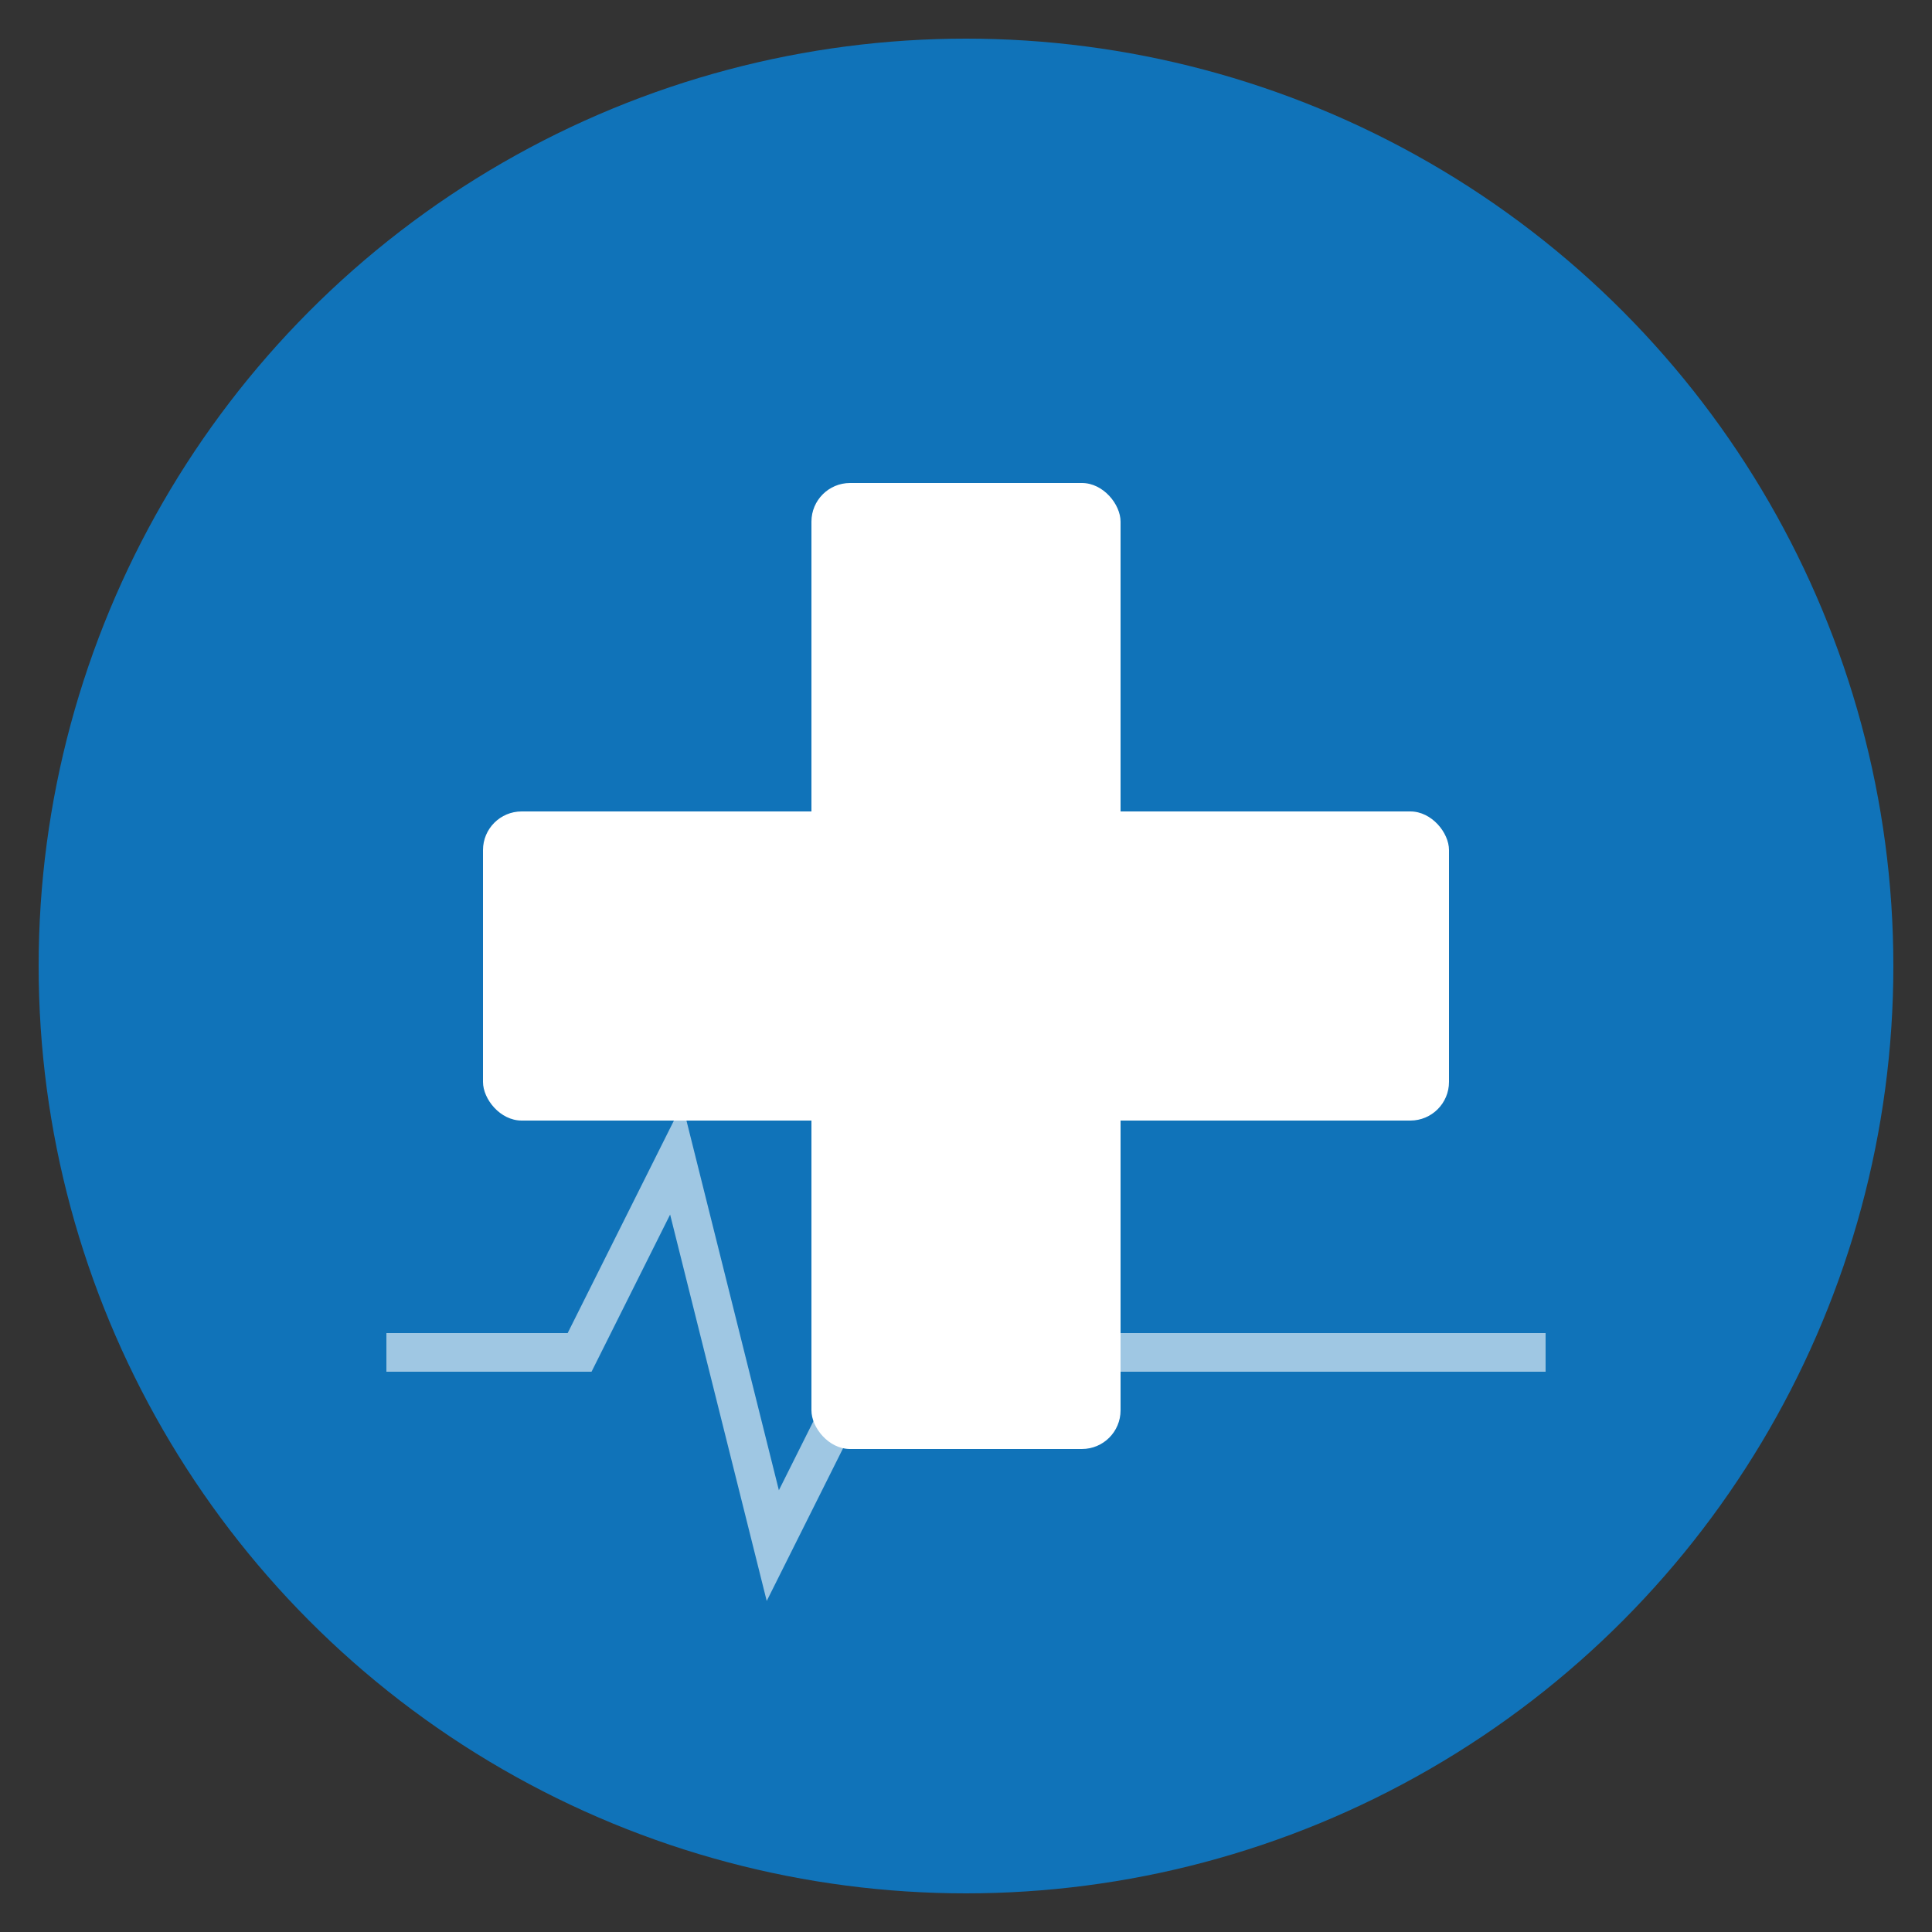 <svg xmlns="http://www.w3.org/2000/svg" viewBox="0 0 100 100">
  <rect x="0" y="0" width="100" height="100" fill="#333333" stroke="none"/>
  <!-- Background Circle -->
  <circle cx="50" cy="50" r="48" fill="#1073B9"/>

  <!-- Medical Cross -->
  <rect x="42" y="25" width="16" height="50" fill="white" rx="2"/>
  <rect x="25" y="42" width="50" height="16" fill="white" rx="2"/>

  <!-- Small pulse line accent -->
  <path d="M 20 70 L 30 70 L 35 60 L 40 80 L 45 70 L 80 70"
        stroke="white" stroke-width="2" fill="none" opacity="0.6"/>
</svg>